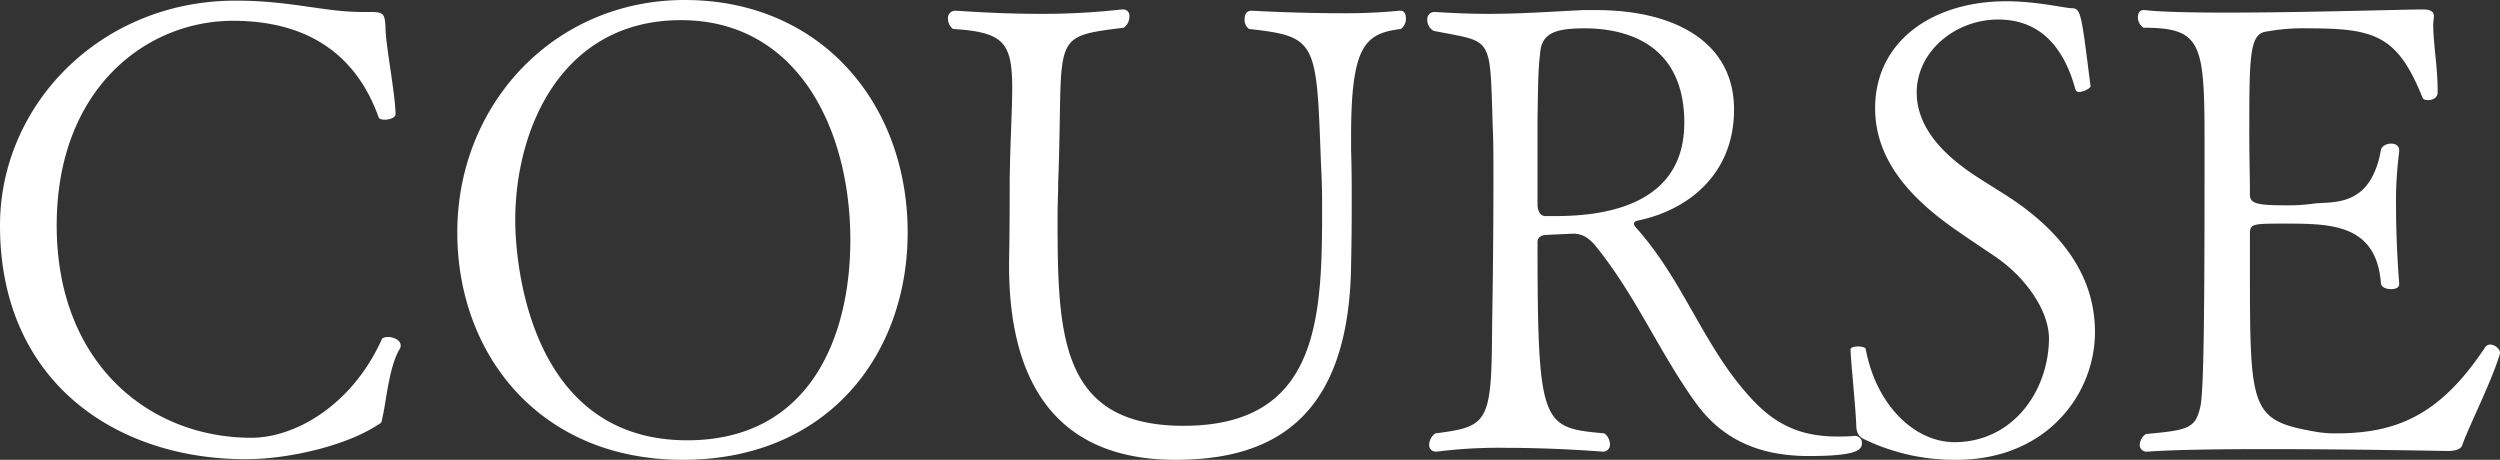 <svg xmlns="http://www.w3.org/2000/svg" width="674.73" height="124.1" viewBox="0 0 674.73 124.1">
  <rect x="0" y="0" width="674.73" height="124.1" fill="#333333" stroke="none"/>
  <path id="パス_14833" data-name="パス 14833" d="M-225.165-28.73a1.618,1.618,0,0,0,.34-1.19c0-1.36-1.87-2.21-3.4-2.21-.68,0-1.53.17-1.7.68-7.99,17.68-23.29,26.52-35.19,26.52-27.71,0-52.53-20.23-52.53-57.29,0-36.89,24.14-55.25,47.6-55.25,18.19,0,32.64,7.48,39.27,26.01.17.51.85.68,1.7.68,1.19,0,2.89-.51,2.89-1.53-.17-6.29-2.72-18.7-2.72-23.46-.17-3.91-.68-4.08-4.76-4.08h-1.53c-10.37,0-19.21-3.06-34.17-3.06-36.38,0-63.58,28.05-63.58,60.69,0,42.16,31.28,63.07,66.3,63.07,12.24,0,27.54-3.91,35.53-9.18,1.36-.85,1.02-.34,1.53-2.72C-228.735-14.79-227.885-24.14-225.165-28.73Zm137.19-31.62c0-34.68-23.29-62.73-60.18-62.73-35.19,0-61.37,28.05-61.37,62.73,0,32.81,22.1,61.37,60.86,61.37C-109.565,1.02-87.975-27.37-87.975-60.35Zm-15.47,2.04c0,26.35-11.05,54.06-44.03,54.06-43.18,0-46.41-49.13-46.41-59.33,0-25.33,12.92-54.06,44.71-54.06C-117.555-117.64-103.445-88.06-103.445-58.31Zm148.58-56.95a3.383,3.383,0,0,0,1.36-2.89c0-1.19-.51-2.04-1.36-2.04h-.34a151.123,151.123,0,0,1-16.15.68c-11.9,0-23.8-.68-23.8-.68-1.36,0-1.87,1.02-1.87,2.21a2.98,2.98,0,0,0,1.19,2.72c18.36,2.04,18.19,3.4,19.38,35.53.17,3.74.34,6.46.34,12.07,0,29.58-.34,59.5-37.4,59.5-33.49,0-34-24.65-34-56.44,0-3.4.17-6.63.17-9.35,1.53-39.61-2.72-39.1,17.68-41.65a3.635,3.635,0,0,0,1.53-3.06,1.653,1.653,0,0,0-1.7-1.87h-.34a191.657,191.657,0,0,1-21.93,1.19c-12.07,0-22.1-.85-23.12-.85a1.979,1.979,0,0,0-1.87,2.21,3.549,3.549,0,0,0,1.36,2.72c13.6.85,15.98,3.57,15.98,15.98,0,5.78-.51,13.6-.68,24.48,0,4.93,0,13.43-.17,22.1v1.36c0,29.92,11.56,52.36,44.88,52.36,25.5,0,46.92-10.37,47.43-52.7.17-8.5.17-13.26.17-17.51,0-4.08,0-7.65-.17-13.43v-3.57C31.7-110.5,35.275-114.07,45.135-115.26ZM167.7-5.44a46.156,46.156,0,0,1-4.76.17c-9.52,0-16.66-2.89-23.63-10.71-12.24-13.43-17.51-30.26-29.58-44.37-.51-.68-1.7-1.7-1.7-2.38,0-.34.34-.68,1.19-.85,13.77-2.89,25.84-12.75,25.84-29.92,0-18.36-16.15-26.86-37.23-26.86h-3.57c-10.03.51-17.17,1.02-25.67,1.02-4.25,0-8.84-.17-14.28-.51h-.17a1.923,1.923,0,0,0-1.87,2.04,3.411,3.411,0,0,0,1.7,3.06c16.32,3.23,15.13.85,15.98,26.35.17,3.23.17,8.16.17,14.11,0,12.92-.17,29.58-.34,37.57-.17,27.54-.51,28.73-15.3,30.6a3.821,3.821,0,0,0-1.7,3.06,1.747,1.747,0,0,0,1.7,1.87h.34a134.127,134.127,0,0,1,19.04-1.02c13.26,0,25.67,1.02,25.67,1.02a1.876,1.876,0,0,0,2.04-2.04,3.8,3.8,0,0,0-1.53-2.89c-16.83-1.53-18.02-1.87-18.02-51.68,0-1.19,1.02-1.87,2.38-1.87,3.06-.17,7.14-.34,7.31-.34,2.72,0,4.42,1.53,5.78,3.06,11.22,13.77,17.68,29.58,27.54,43.01C132.685-3.57,143.225,0,155.295,0c12.41,0,14.28-1.53,14.28-3.4a1.9,1.9,0,0,0-1.7-2.04Zm-46.07-84.49c0,21.76-20.57,25.16-34.51,25.16h-3.06c-1.19,0-2.04-1.36-2.04-3.06V-90.78c.17-10.54.17-13.26.68-17.68.34-5.61,3.91-6.97,12.07-6.97C104.295-115.43,121.635-112.37,121.635-89.93Zm110.84,56.44c0-17-11.39-28.56-22.95-36.21-3.4-2.21-6.8-4.25-9.86-6.29-8.16-5.44-15.3-12.75-15.3-22.1,0-11.22,10.54-19.72,21.93-19.72,12.07,0,18.02,8.33,20.91,18.87a.932.932,0,0,0,1.02.68c1.19,0,3.06-1.02,3.06-1.53-2.55-20.06-2.55-21.08-5.27-21.08-2.38-.17-9.52-1.87-17.51-1.87-19.55,0-35.36,10.54-35.36,28.9,0,14.96,11.05,25.5,22.78,33.49,3.4,2.38,6.8,4.59,10.03,6.8,7.14,4.93,14.11,13.77,14.11,21.93-.17,14.45-10.03,27.88-25.5,27.88-10.54,0-21.08-9.69-23.97-25.16,0-.34-1.02-.68-2.04-.68s-2.21.34-2.04.85c0,2.38,1.36,15.47,1.53,20.23,0,2.21.68,3.23,2.04,3.91a55.9,55.9,0,0,0,24.99,5.61C219.385,1.02,232.475-16.66,232.475-33.49Zm109.31,5.78v-.17c0-1.02-1.36-2.21-2.72-2.21a1.734,1.734,0,0,0-1.36.85c-12.07,18.19-23.8,23.12-40.12,23.12a29.833,29.833,0,0,1-5.95-.51c-17.34-3.06-17.34-6.12-17.34-45.05v-7.99c0-3.06.34-3.06,9.86-3.06,12.41,0,24.31.34,25.5,16.15.17,1.02,1.36,1.53,2.72,1.53,1.19,0,2.21-.34,2.21-1.36v-.17s-.85-10.03-.85-20.57a101.476,101.476,0,0,1,.85-14.96v-.34c0-1.36-1.02-1.87-2.21-1.87s-2.55.68-2.72,1.7c-2.72,15.3-12.41,13.94-17.85,14.45a48.682,48.682,0,0,1-7.14.51c-8.16,0-10.37-.34-10.37-2.89,0-4.93-.17-10.54-.17-15.81,0-21.76,0-27.71,4.76-28.22a53.331,53.331,0,0,1,10.88-.85c18.02,0,24.31,1.7,31.11,18.7.17.51.85.68,1.53.68,1.19,0,2.55-.68,2.55-2.04v-1.02c0-5.61-1.19-12.41-1.19-17.34,0-.85.17-1.53.17-2.21v-.17c0-1.7-2.21-1.7-3.06-1.7h-.51c-4.08,0-31.45.85-52.53.85-9.35,0-17.51-.17-21.93-.68h-.34c-1.02,0-1.53.85-1.53,2.04a3.5,3.5,0,0,0,1.53,2.72c16.15,0,16.49,4.42,16.49,32.64,0,43.52-.17,65.96-1.19,69.87-1.36,5.61-3.23,6.12-14.62,7.14a3.786,3.786,0,0,0-1.7,2.89,1.834,1.834,0,0,0,2.04,1.87h.17c6.8-.51,19.21-.68,32.13-.68,23.29,0,48.62.51,48.62.51,2.72,0,3.74-.68,4.08-1.53C333.285-7.82,339.745-20.57,341.785-27.71Z" transform="translate(332.945 123.08)" fill="#fff"/>
</svg>
